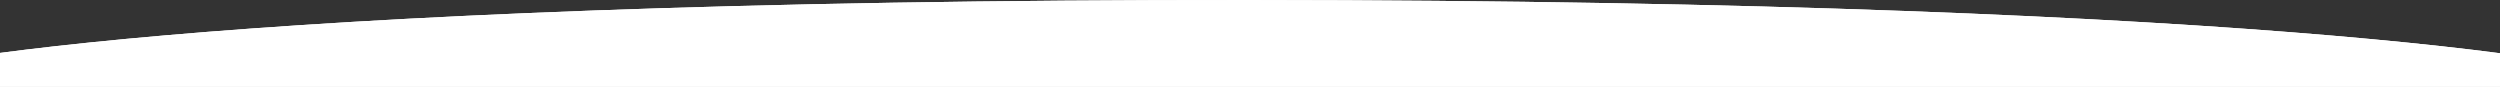 <svg width="1728" height="60" viewBox="0 0 1728 60" fill="none" xmlns="http://www.w3.org/2000/svg">
<rect x="0" y="0" width="1728" height="60" fill="#333333" stroke="none"/>
<path d="M-96.65 57.424V60.004H1824.65V57.424C1822.92 46.144 1581.22 0.484 864 0.004C146.779 -0.476 -96.65 46.384 -96.65 57.424Z" fill="white"/>
<path d="M-96.65 57.424V60.004H1824.65V57.424C1822.92 46.144 1581.22 0.484 864 0.004C146.779 -0.476 -96.65 46.384 -96.65 57.424Z" fill="white"/>
</svg>
